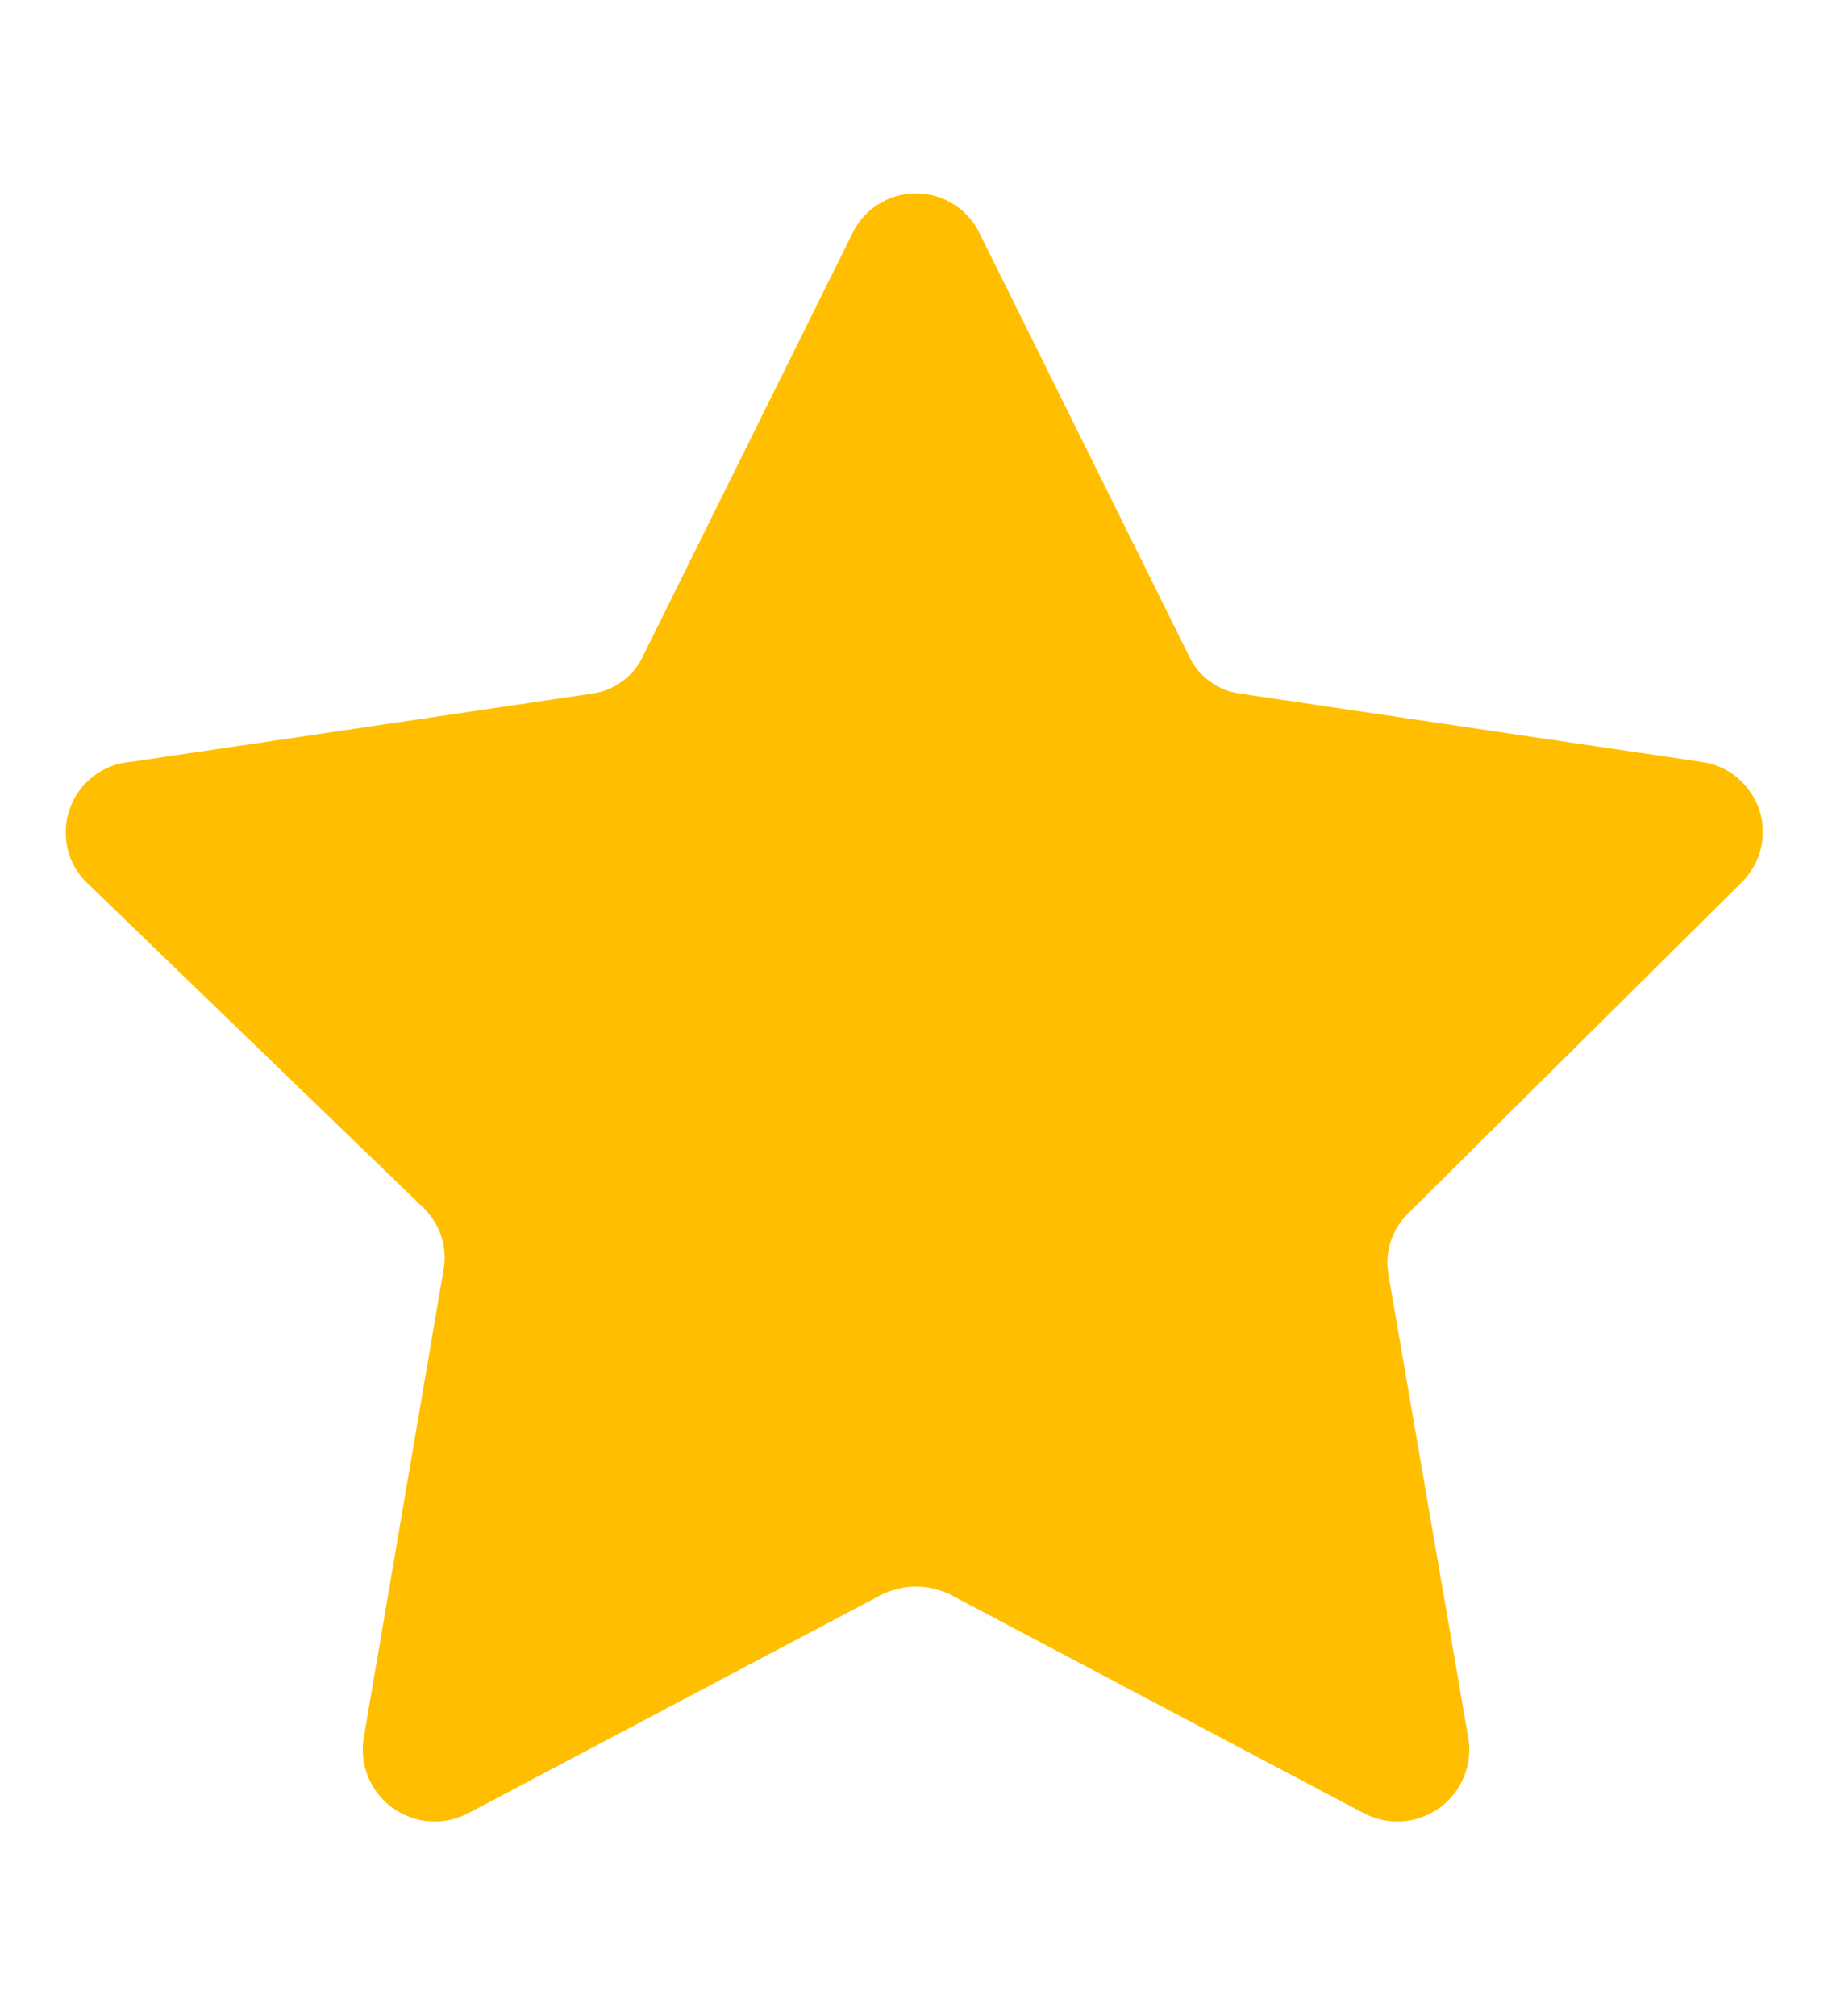 <svg width="10" height="11" viewBox="0 0 10 11" fill="none" xmlns="http://www.w3.org/2000/svg">
<path d="M5.35 1.279L6.486 3.571C6.512 3.63 6.552 3.68 6.604 3.718C6.655 3.755 6.715 3.779 6.779 3.786L9.286 4.157C9.358 4.166 9.427 4.196 9.483 4.243C9.539 4.29 9.581 4.352 9.604 4.421C9.626 4.491 9.628 4.566 9.61 4.636C9.592 4.707 9.553 4.771 9.5 4.821L7.693 6.614C7.647 6.657 7.612 6.711 7.592 6.771C7.572 6.831 7.568 6.895 7.579 6.957L8.014 9.479C8.027 9.551 8.019 9.626 7.991 9.694C7.964 9.762 7.917 9.821 7.858 9.864C7.798 9.907 7.728 9.933 7.654 9.938C7.581 9.943 7.508 9.927 7.443 9.893L5.186 8.7C5.128 8.672 5.064 8.657 5 8.657C4.936 8.657 4.872 8.672 4.814 8.7L2.557 9.893C2.492 9.927 2.419 9.943 2.345 9.938C2.272 9.933 2.202 9.907 2.142 9.864C2.083 9.821 2.036 9.762 2.009 9.694C1.981 9.626 1.973 9.551 1.986 9.479L2.421 6.929C2.432 6.866 2.428 6.802 2.408 6.743C2.388 6.683 2.353 6.629 2.307 6.586L0.479 4.821C0.424 4.77 0.386 4.704 0.369 4.632C0.352 4.559 0.356 4.483 0.381 4.413C0.406 4.342 0.45 4.281 0.51 4.235C0.569 4.19 0.64 4.163 0.714 4.157L3.221 3.786C3.285 3.779 3.345 3.755 3.396 3.718C3.448 3.68 3.488 3.63 3.514 3.571L4.65 1.279C4.681 1.212 4.73 1.155 4.792 1.116C4.854 1.076 4.926 1.055 5 1.055C5.074 1.055 5.146 1.076 5.208 1.116C5.27 1.155 5.319 1.212 5.35 1.279Z" fill="#FFBF00"/>
</svg>
